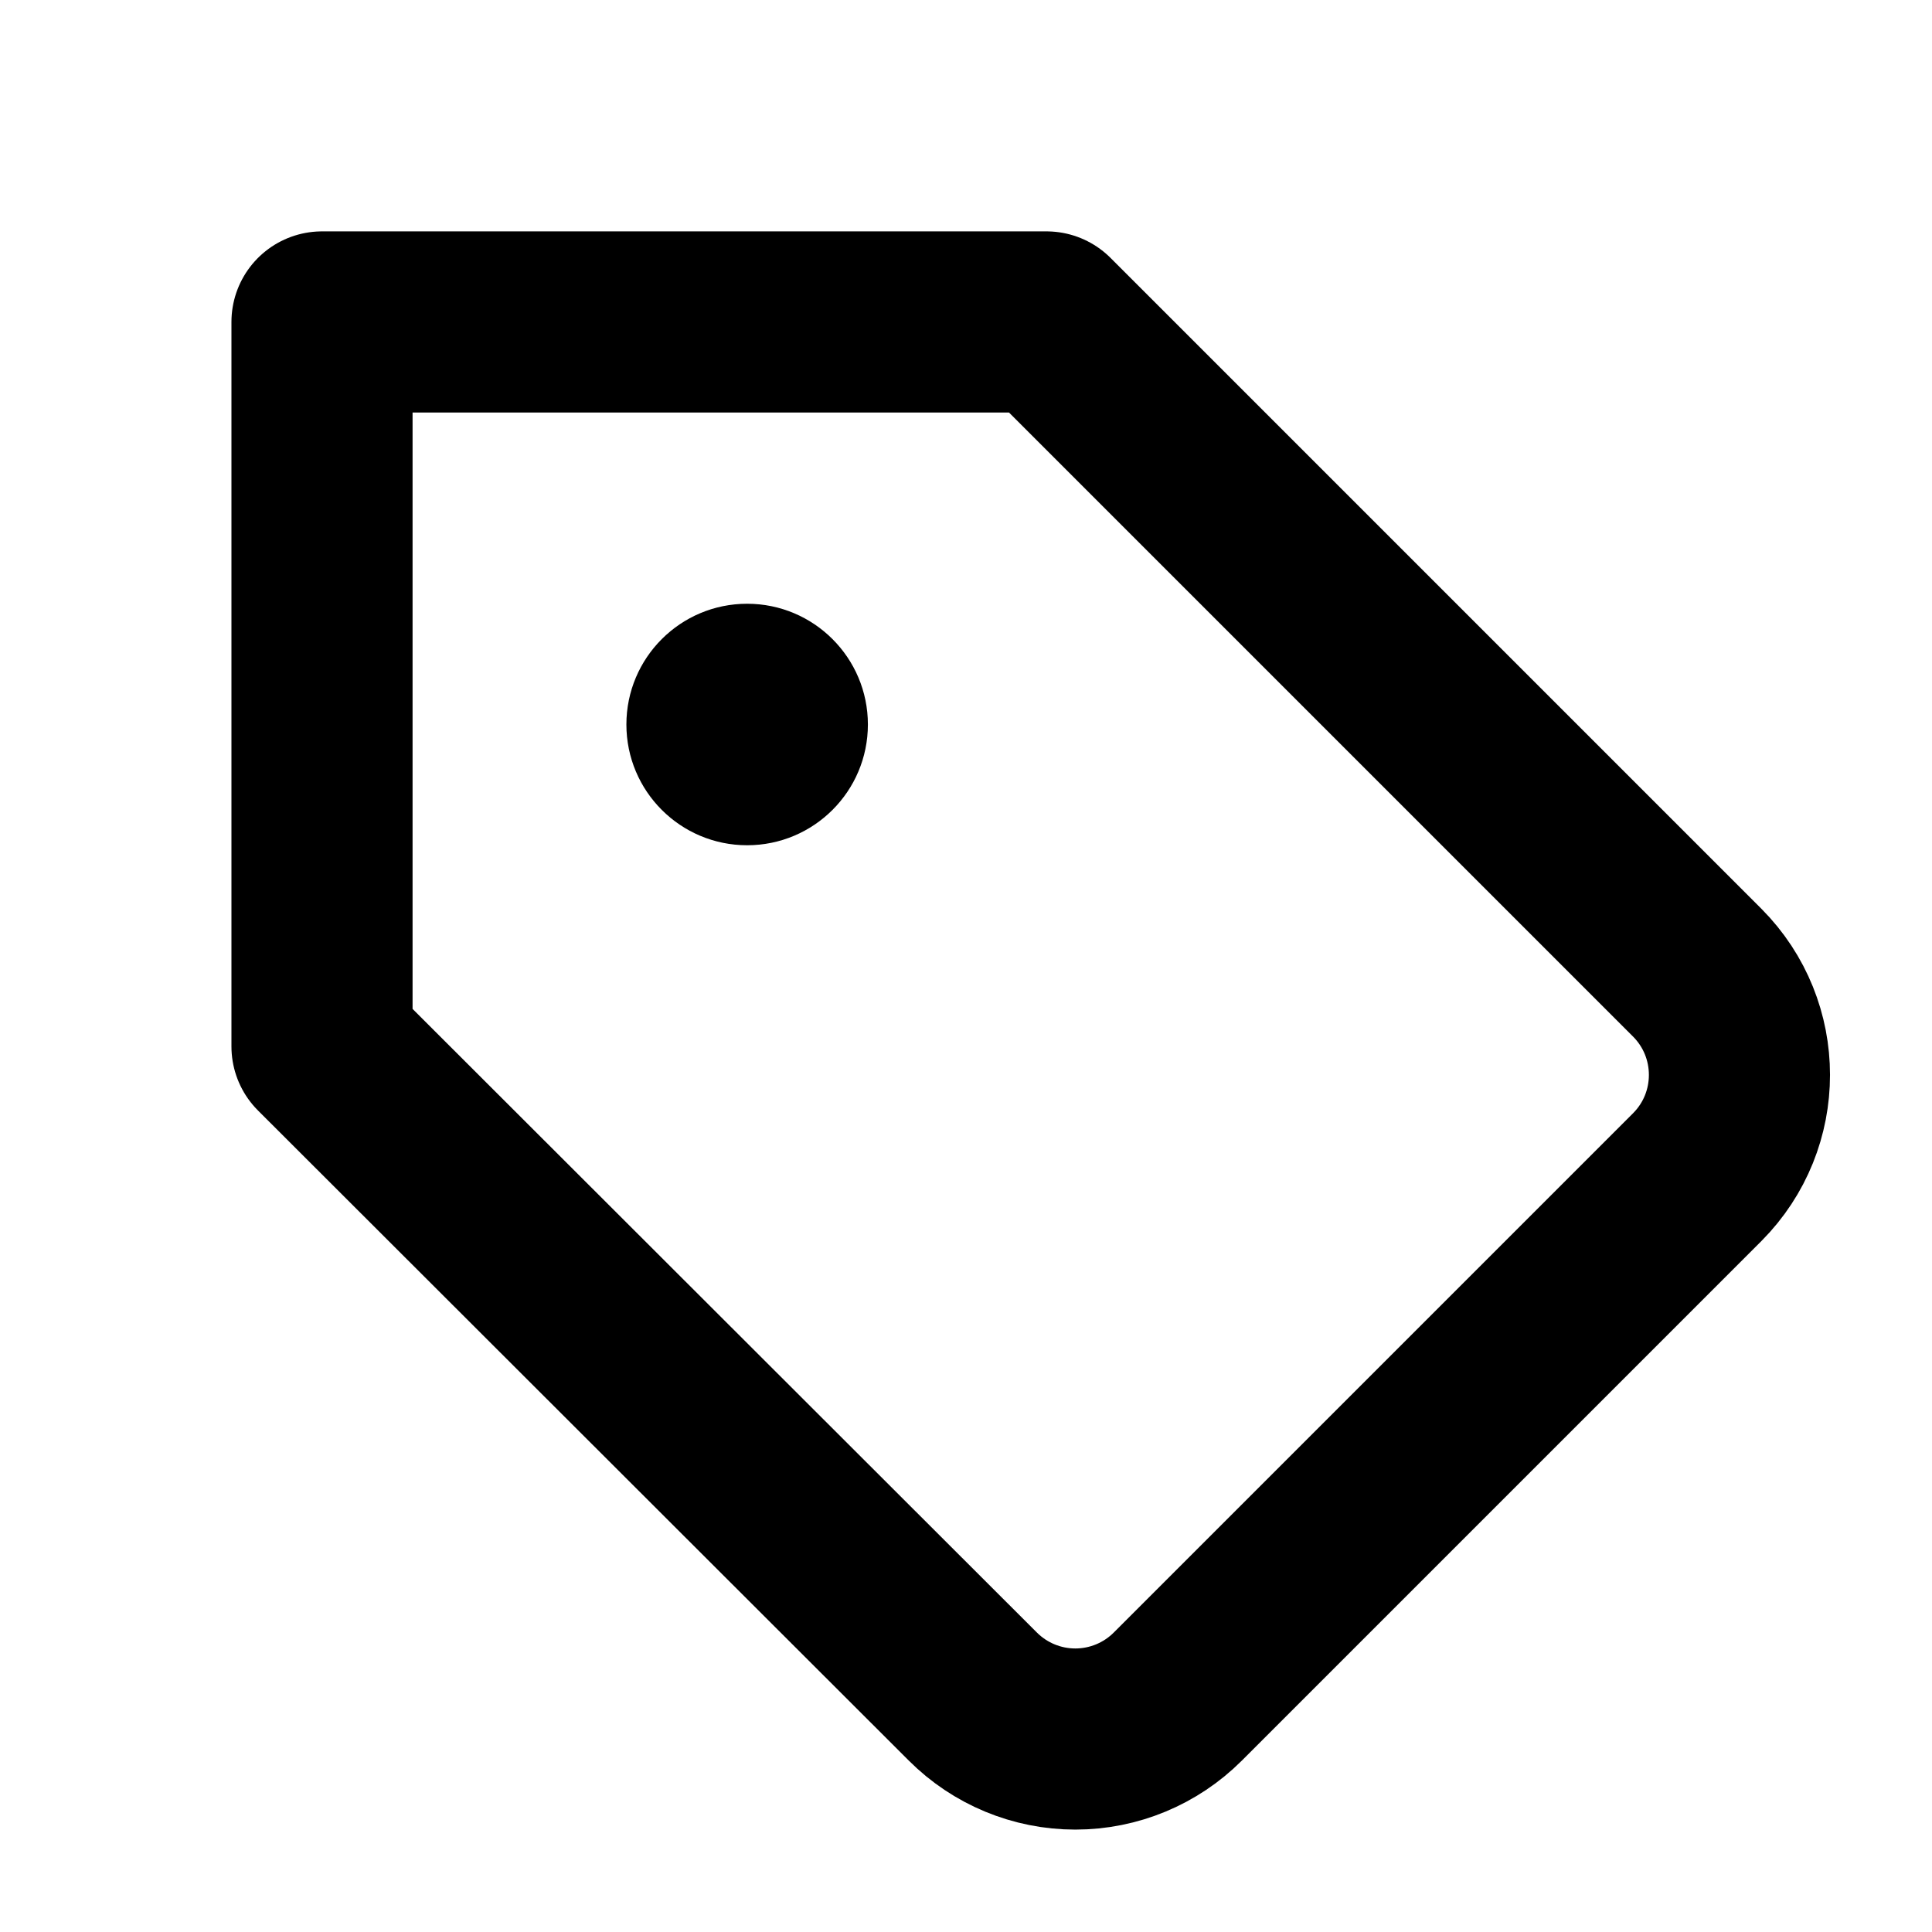 <svg xmlns="http://www.w3.org/2000/svg" fill="none" viewBox="0 0 200 200" height="200" width="200">
<path stroke-linejoin="round" stroke-width="18.75" stroke="black" d="M175.705 121.849L121.93 175.624C119.117 178.441 115.299 180.024 111.318 180.024C107.336 180.024 103.519 178.441 100.705 175.624L33.334 108.328V33.328H108.334L175.705 100.699C181.521 106.55 181.521 115.999 175.705 121.849Z"></path>
<path fill="black" d="M77.344 87.5C84.247 87.5 89.844 81.903 89.844 75C89.844 68.097 84.247 62.5 77.344 62.5C70.44 62.5 64.844 68.097 64.844 75C64.844 81.903 70.44 87.5 77.344 87.5Z" clip-rule="evenodd" fill-rule="evenodd"></path>
</svg>
